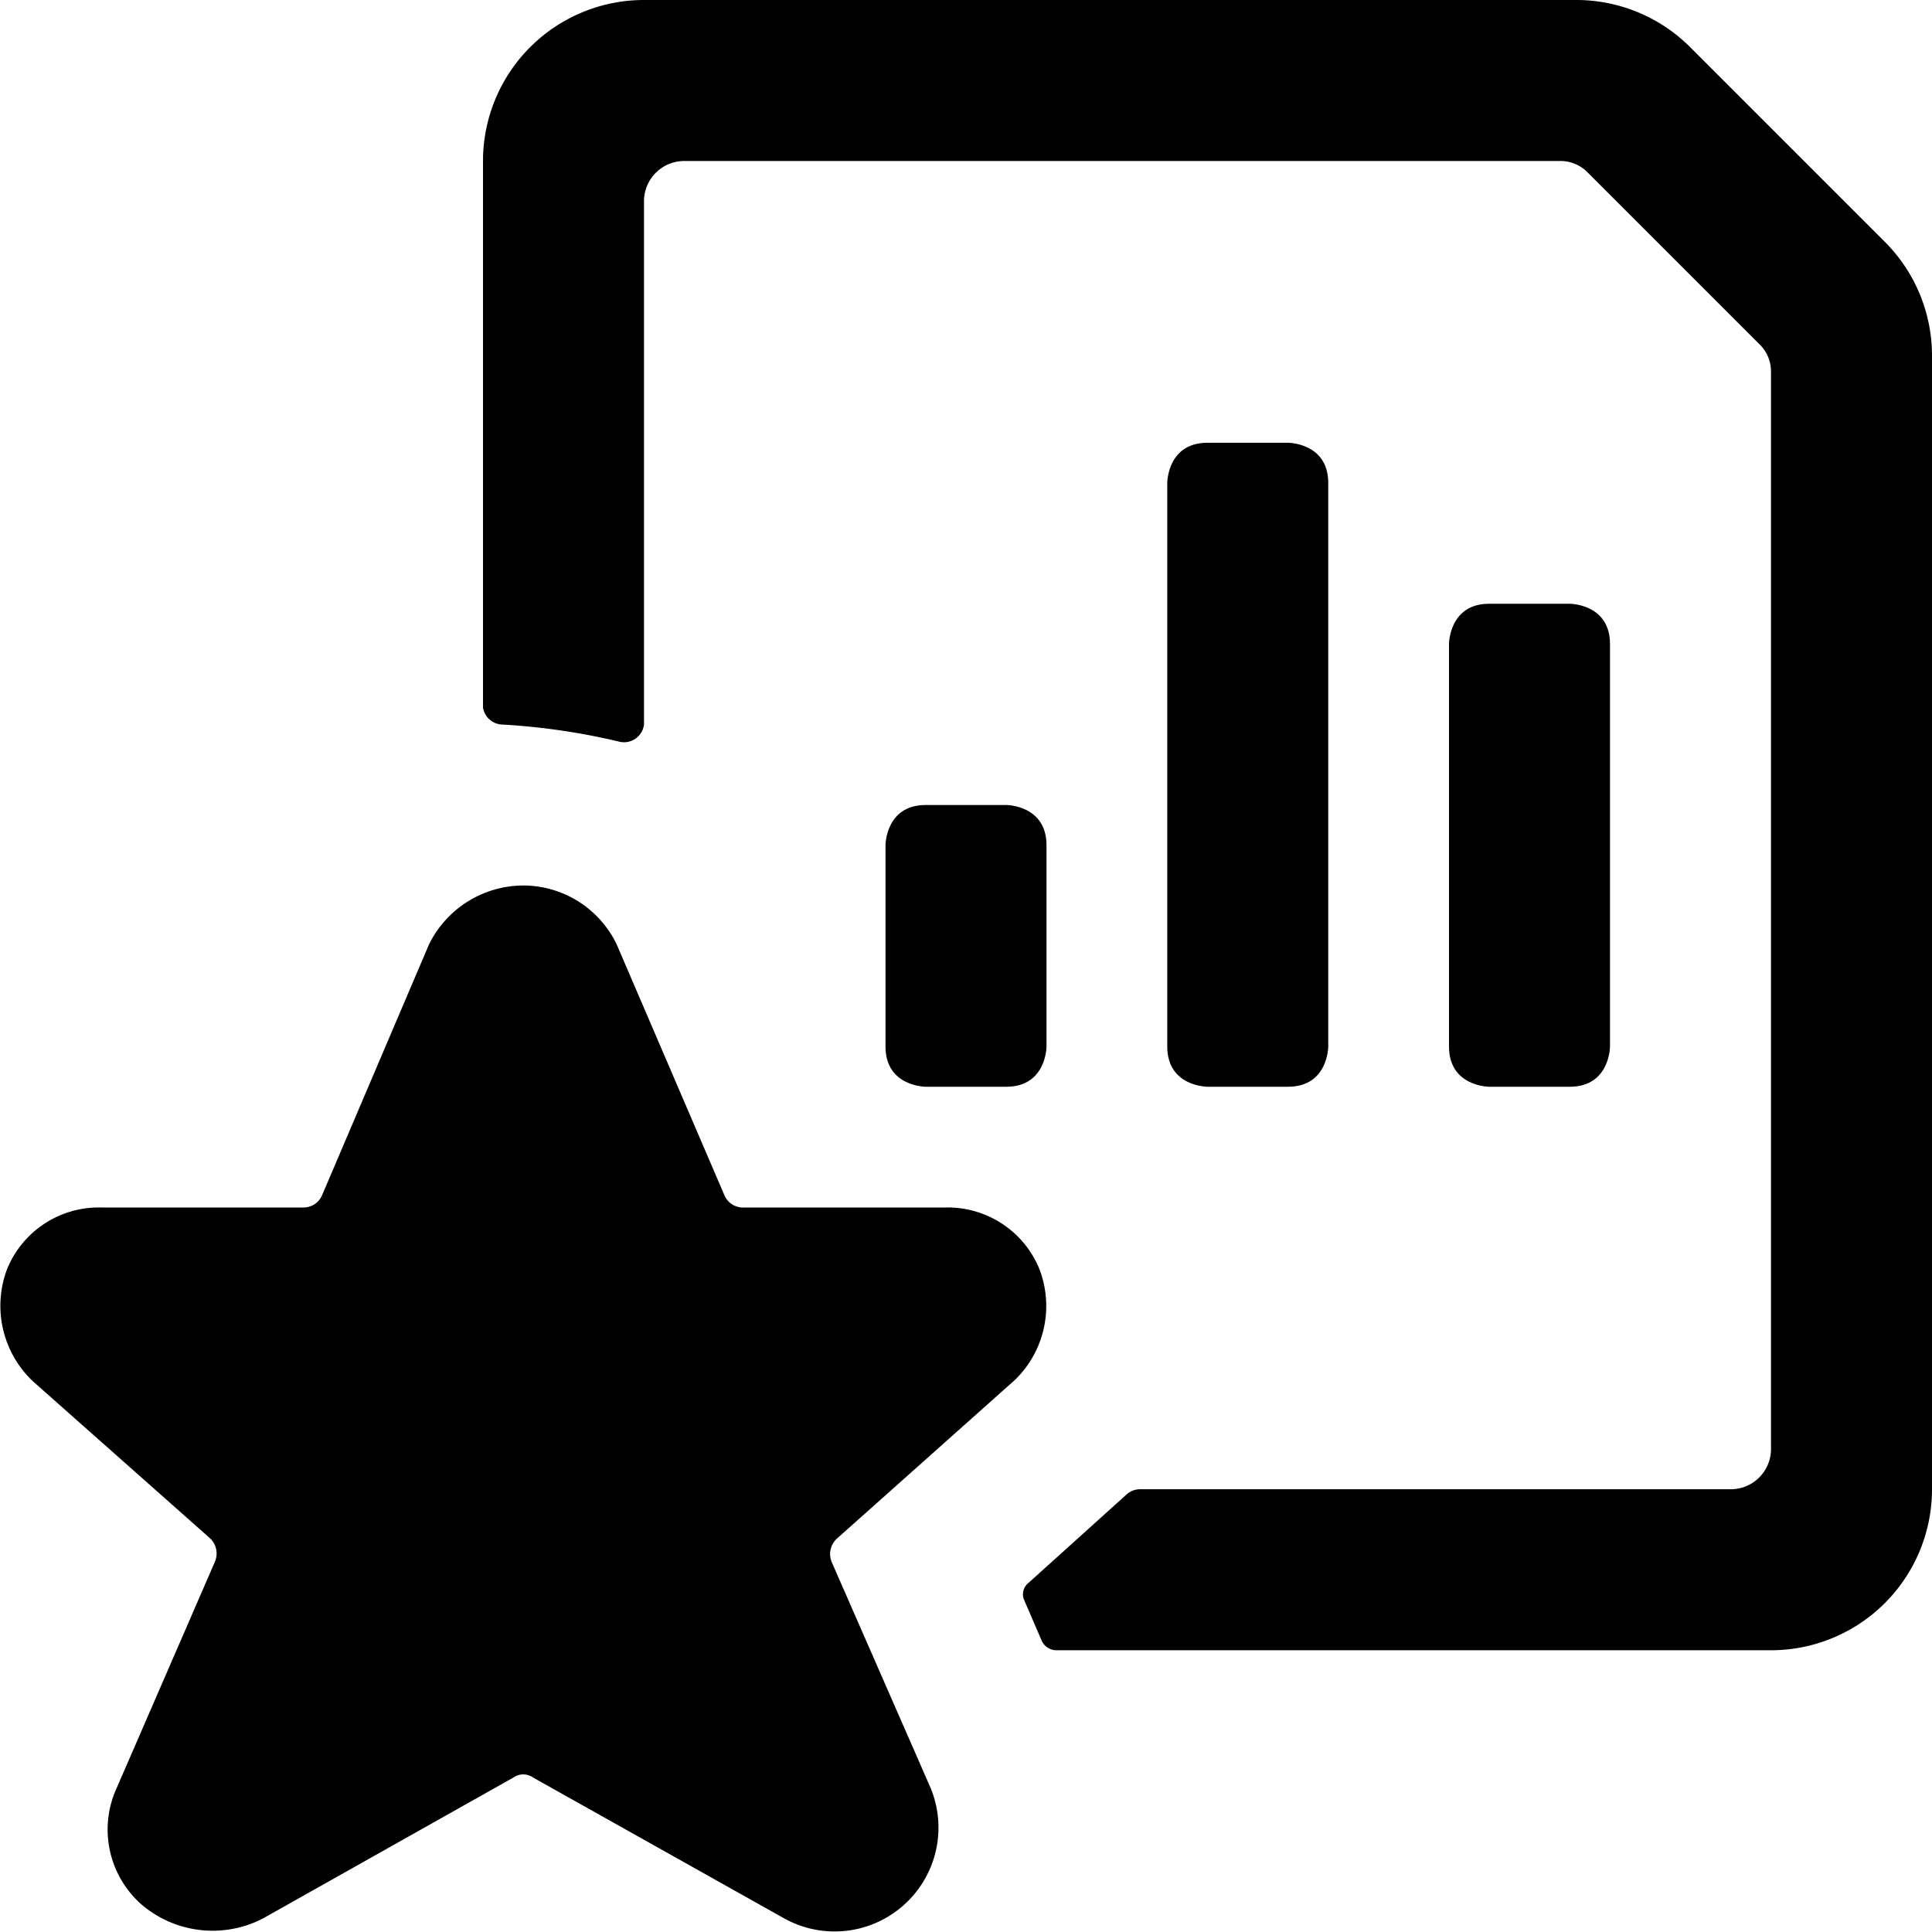 <svg xmlns="http://www.w3.org/2000/svg" viewBox="0 0 24 24"><g><path d="M12.61 17.14a1.28 1.28 0 0 0 0.3 -1.38 1.23 1.23 0 0 0 -1.17 -0.76h-2.5a0.25 0.25 0 0 1 -0.24 -0.15l-1.34 -3.12A1.29 1.29 0 0 0 6.5 11a1.31 1.31 0 0 0 -1.17 0.73L4 14.85a0.25 0.25 0 0 1 -0.23 0.15H1.26a1.23 1.23 0 0 0 -1.17 0.76 1.29 1.29 0 0 0 0.32 1.4l2.2 1.95a0.26 0.26 0 0 1 0.06 0.29l-1.22 2.81a1.24 1.24 0 0 0 0.31 1.45 1.36 1.36 0 0 0 1.51 0.17l3.11 -1.75a0.21 0.21 0 0 1 0.24 0l3.12 1.75a1.29 1.29 0 0 0 1.82 -1.62l-1.23 -2.81a0.26 0.26 0 0 1 0.07 -0.29Z" fill="#000000" stroke-width="1"></path><path d="M11.5 10h1s0.5 0 0.5 0.5V13s0 0.5 -0.5 0.5h-1s-0.5 0 -0.5 -0.5v-2.5s0 -0.5 0.5 -0.5" fill="#000000" stroke-width="1"></path><path d="M15 5.5h1s0.5 0 0.5 0.5v7s0 0.5 -0.5 0.5h-1s-0.5 0 -0.5 -0.5V6s0 -0.5 0.5 -0.5" fill="#000000" stroke-width="1"></path><path d="M18.5 7.5h1s0.5 0 0.5 0.5v5s0 0.5 -0.5 0.5h-1s-0.5 0 -0.5 -0.5V8s0 -0.5 0.5 -0.5" fill="#000000" stroke-width="1"></path><path d="M12.94 20.38a0.2 0.2 0 0 0 0.19 0.12H22a2 2 0 0 0 2 -2V4.41A2 2 0 0 0 23.41 3L21 0.59A2 2 0 0 0 19.58 0H8a2 2 0 0 0 -2 2v6.79a0.25 0.25 0 0 0 0.23 0.21 8.31 8.31 0 0 1 1.45 0.21A0.25 0.25 0 0 0 8 9V2.5a0.5 0.5 0 0 1 0.5 -0.5h10.88a0.47 0.47 0 0 1 0.35 0.15l2.12 2.12a0.47 0.47 0 0 1 0.15 0.35V18a0.5 0.5 0 0 1 -0.5 0.5h-7.34a0.25 0.25 0 0 0 -0.16 0.06l-1.22 1.1a0.18 0.18 0 0 0 -0.06 0.21Z" fill="#000000" stroke-width="1"></path></g></svg>